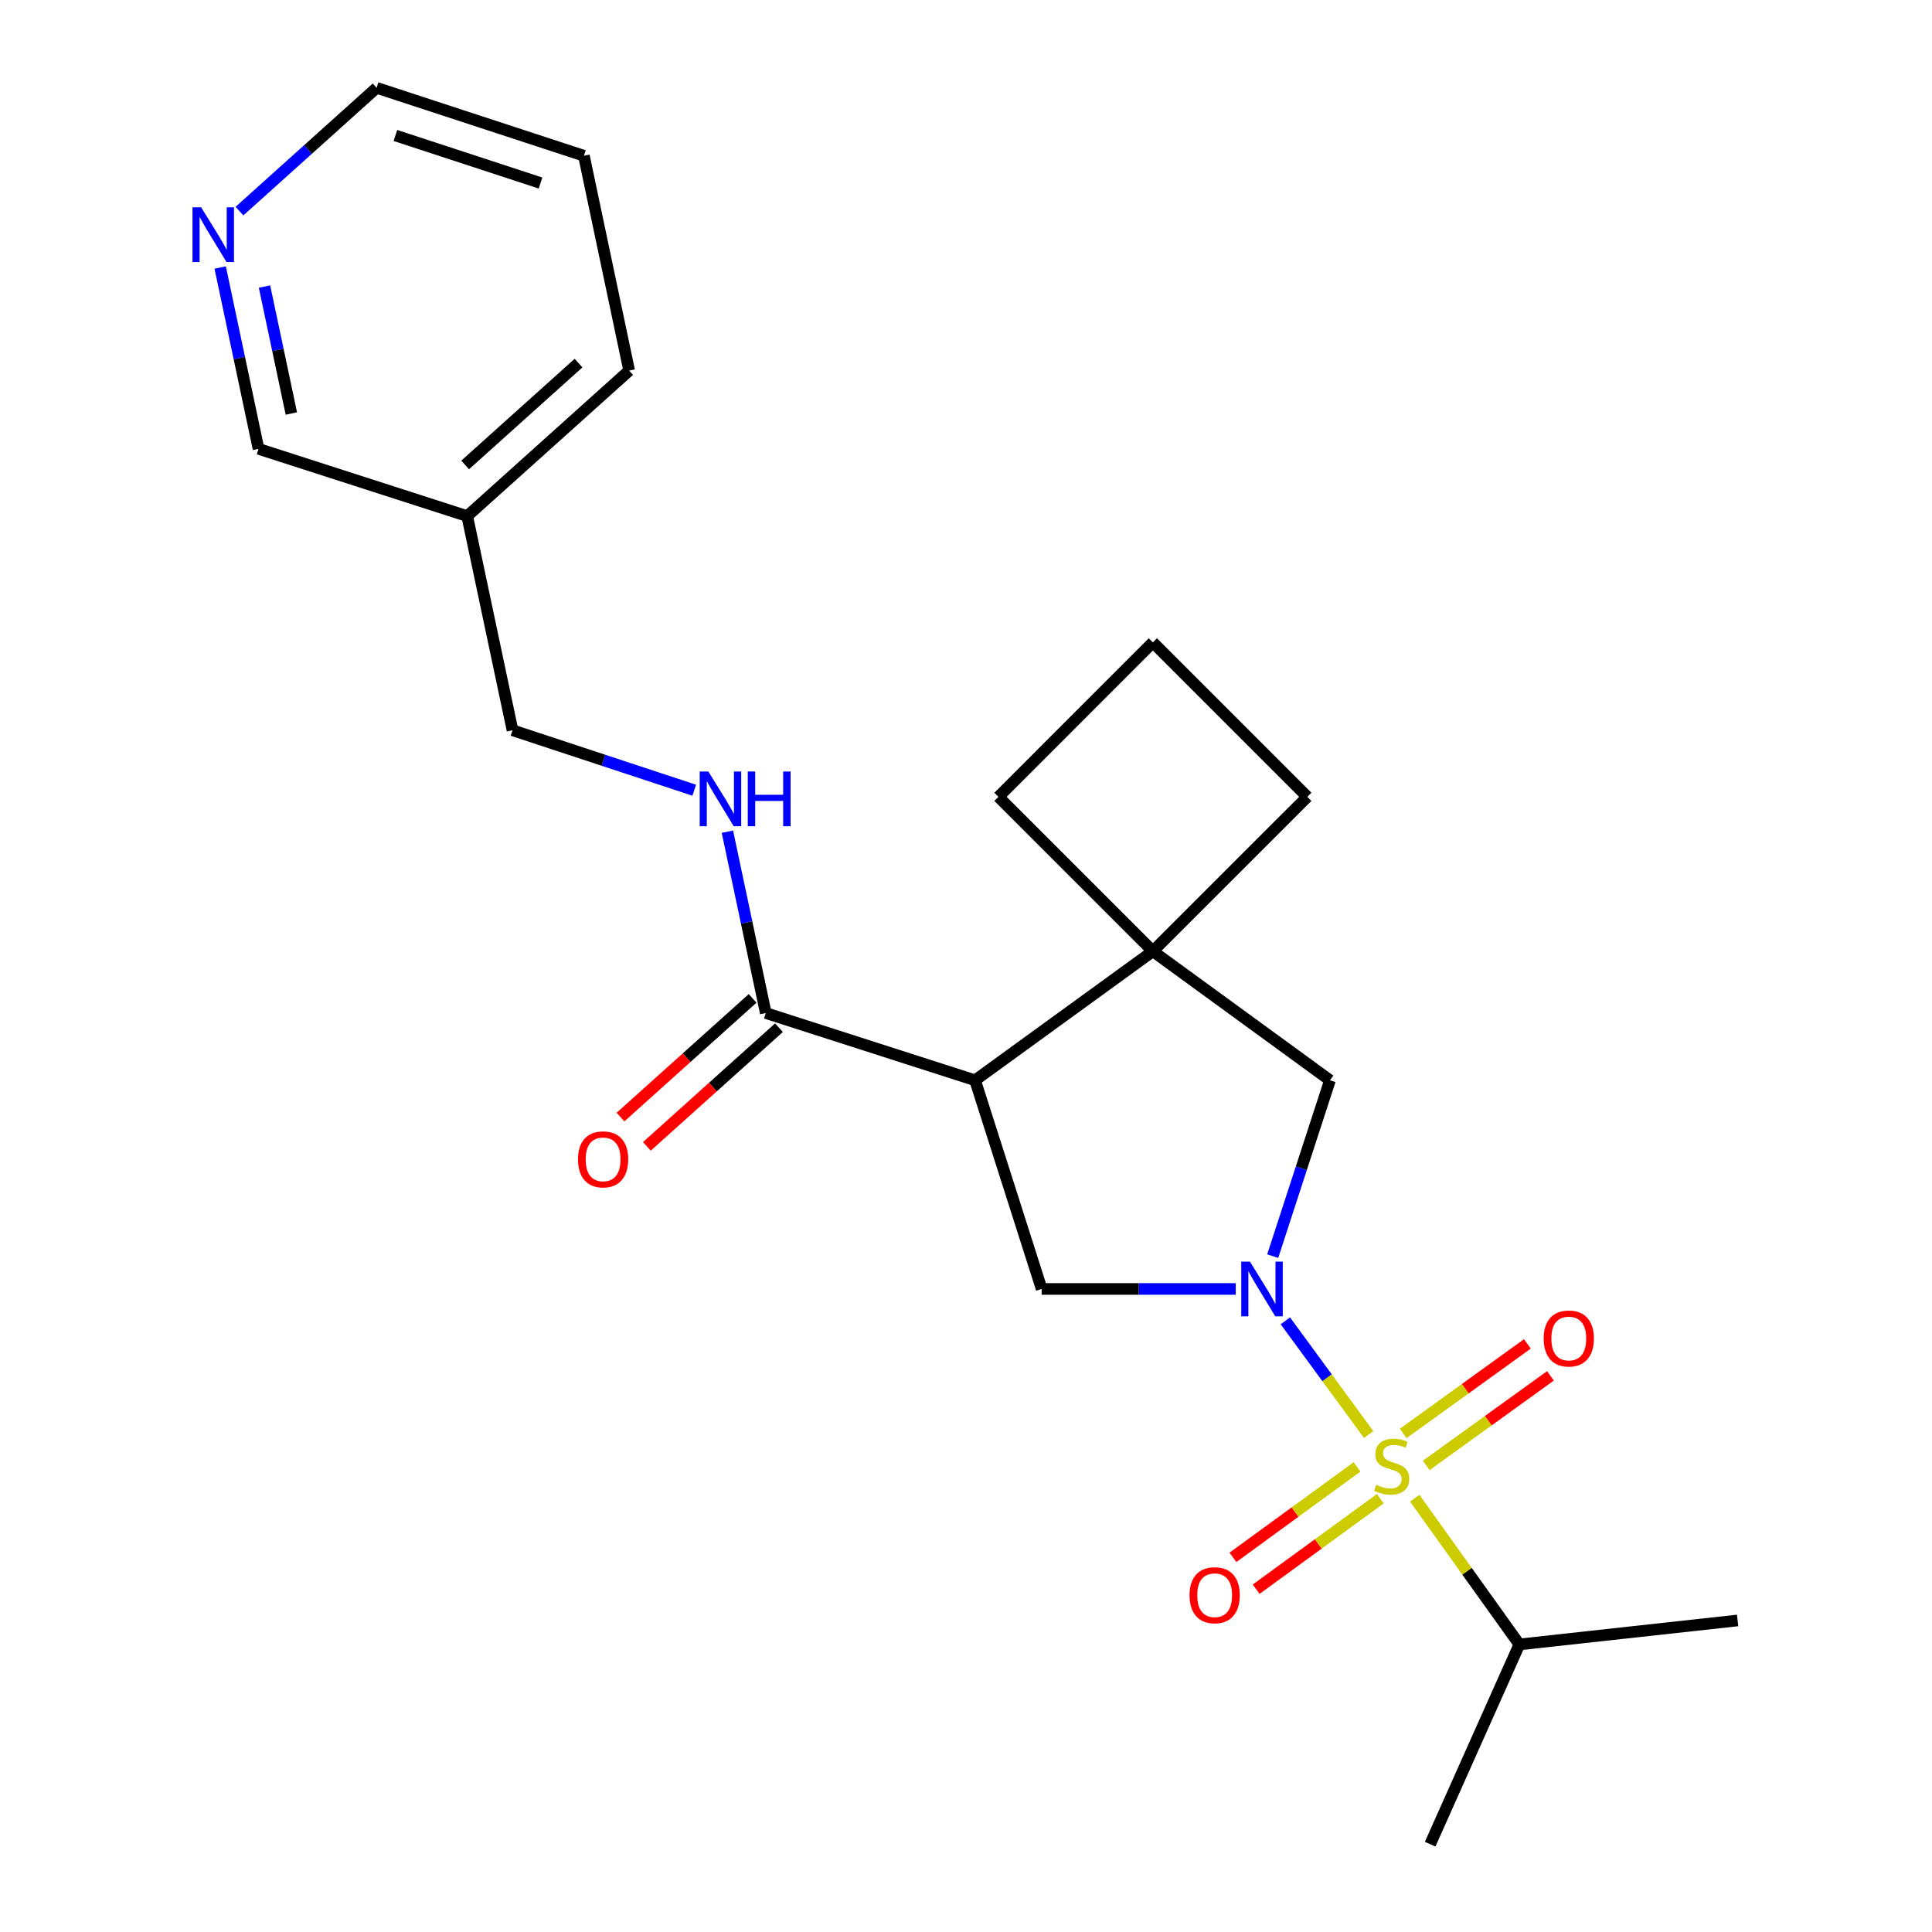 <?xml version='1.0' encoding='iso-8859-1'?>
<svg version='1.1' baseProfile='full'
              xmlns='http://www.w3.org/2000/svg'
                      xmlns:rdkit='http://www.rdkit.org/xml'
                      xmlns:xlink='http://www.w3.org/1999/xlink'
                  xml:space='preserve'
width='1000px' height='1000px' viewBox='0 0 1000 1000'>
<!-- END OF HEADER -->
<rect style='opacity:1.0;fill:#FFFFFF;stroke:none' width='1000' height='1000' x='0' y='0'> </rect>
<path class='bond-0' d='M 708.428,742.532 L 686.864,713.096' style='fill:none;fill-rule:evenodd;stroke:#CCCC00;stroke-width:6px;stroke-linecap:butt;stroke-linejoin:miter;stroke-opacity:1' />
<path class='bond-0' d='M 686.864,713.096 L 665.299,683.659' style='fill:none;fill-rule:evenodd;stroke:#0000FF;stroke-width:6px;stroke-linecap:butt;stroke-linejoin:miter;stroke-opacity:1' />
<path class='bond-6' d='M 738.219,758.497 L 770.364,735.322' style='fill:none;fill-rule:evenodd;stroke:#CCCC00;stroke-width:6px;stroke-linecap:butt;stroke-linejoin:miter;stroke-opacity:1' />
<path class='bond-6' d='M 770.364,735.322 L 802.51,712.146' style='fill:none;fill-rule:evenodd;stroke:#FF0000;stroke-width:6px;stroke-linecap:butt;stroke-linejoin:miter;stroke-opacity:1' />
<path class='bond-6' d='M 726.286,741.945 L 758.431,718.77' style='fill:none;fill-rule:evenodd;stroke:#CCCC00;stroke-width:6px;stroke-linecap:butt;stroke-linejoin:miter;stroke-opacity:1' />
<path class='bond-6' d='M 758.431,718.77 L 790.576,695.594' style='fill:none;fill-rule:evenodd;stroke:#FF0000;stroke-width:6px;stroke-linecap:butt;stroke-linejoin:miter;stroke-opacity:1' />
<path class='bond-7' d='M 702.424,759.243 L 670.294,782.661' style='fill:none;fill-rule:evenodd;stroke:#CCCC00;stroke-width:6px;stroke-linecap:butt;stroke-linejoin:miter;stroke-opacity:1' />
<path class='bond-7' d='M 670.294,782.661 L 638.164,806.079' style='fill:none;fill-rule:evenodd;stroke:#FF0000;stroke-width:6px;stroke-linecap:butt;stroke-linejoin:miter;stroke-opacity:1' />
<path class='bond-7' d='M 714.442,775.733 L 682.312,799.151' style='fill:none;fill-rule:evenodd;stroke:#CCCC00;stroke-width:6px;stroke-linecap:butt;stroke-linejoin:miter;stroke-opacity:1' />
<path class='bond-7' d='M 682.312,799.151 L 650.182,822.569' style='fill:none;fill-rule:evenodd;stroke:#FF0000;stroke-width:6px;stroke-linecap:butt;stroke-linejoin:miter;stroke-opacity:1' />
<path class='bond-9' d='M 732.267,775.463 L 759.347,813.311' style='fill:none;fill-rule:evenodd;stroke:#CCCC00;stroke-width:6px;stroke-linecap:butt;stroke-linejoin:miter;stroke-opacity:1' />
<path class='bond-9' d='M 759.347,813.311 L 786.426,851.16' style='fill:none;fill-rule:evenodd;stroke:#000000;stroke-width:6px;stroke-linecap:butt;stroke-linejoin:miter;stroke-opacity:1' />
<path class='bond-2' d='M 639.624,667.163 L 589.393,667.163' style='fill:none;fill-rule:evenodd;stroke:#0000FF;stroke-width:6px;stroke-linecap:butt;stroke-linejoin:miter;stroke-opacity:1' />
<path class='bond-2' d='M 589.393,667.163 L 539.162,667.163' style='fill:none;fill-rule:evenodd;stroke:#000000;stroke-width:6px;stroke-linecap:butt;stroke-linejoin:miter;stroke-opacity:1' />
<path class='bond-5' d='M 658.752,650.163 L 673.572,604.657' style='fill:none;fill-rule:evenodd;stroke:#0000FF;stroke-width:6px;stroke-linecap:butt;stroke-linejoin:miter;stroke-opacity:1' />
<path class='bond-5' d='M 673.572,604.657 L 688.391,559.152' style='fill:none;fill-rule:evenodd;stroke:#000000;stroke-width:6px;stroke-linecap:butt;stroke-linejoin:miter;stroke-opacity:1' />
<path class='bond-1' d='M 504.7,559.152 L 539.162,667.163' style='fill:none;fill-rule:evenodd;stroke:#000000;stroke-width:6px;stroke-linecap:butt;stroke-linejoin:miter;stroke-opacity:1' />
<path class='bond-4' d='M 504.7,559.152 L 396.372,524.35' style='fill:none;fill-rule:evenodd;stroke:#000000;stroke-width:6px;stroke-linecap:butt;stroke-linejoin:miter;stroke-opacity:1' />
<path class='bond-23' d='M 504.7,559.152 L 596.716,492.359' style='fill:none;fill-rule:evenodd;stroke:#000000;stroke-width:6px;stroke-linecap:butt;stroke-linejoin:miter;stroke-opacity:1' />
<path class='bond-3' d='M 596.716,492.359 L 688.391,559.152' style='fill:none;fill-rule:evenodd;stroke:#000000;stroke-width:6px;stroke-linecap:butt;stroke-linejoin:miter;stroke-opacity:1' />
<path class='bond-14' d='M 596.716,492.359 L 676.658,412.44' style='fill:none;fill-rule:evenodd;stroke:#000000;stroke-width:6px;stroke-linecap:butt;stroke-linejoin:miter;stroke-opacity:1' />
<path class='bond-15' d='M 596.716,492.359 L 516.796,412.44' style='fill:none;fill-rule:evenodd;stroke:#000000;stroke-width:6px;stroke-linecap:butt;stroke-linejoin:miter;stroke-opacity:1' />
<path class='bond-8' d='M 396.372,524.35 L 386.438,477.418' style='fill:none;fill-rule:evenodd;stroke:#000000;stroke-width:6px;stroke-linecap:butt;stroke-linejoin:miter;stroke-opacity:1' />
<path class='bond-8' d='M 386.438,477.418 L 376.503,430.487' style='fill:none;fill-rule:evenodd;stroke:#0000FF;stroke-width:6px;stroke-linecap:butt;stroke-linejoin:miter;stroke-opacity:1' />
<path class='bond-10' d='M 389.554,516.76 L 355.366,547.473' style='fill:none;fill-rule:evenodd;stroke:#000000;stroke-width:6px;stroke-linecap:butt;stroke-linejoin:miter;stroke-opacity:1' />
<path class='bond-10' d='M 355.366,547.473 L 321.179,578.186' style='fill:none;fill-rule:evenodd;stroke:#FF0000;stroke-width:6px;stroke-linecap:butt;stroke-linejoin:miter;stroke-opacity:1' />
<path class='bond-10' d='M 403.19,531.94 L 369.003,562.652' style='fill:none;fill-rule:evenodd;stroke:#000000;stroke-width:6px;stroke-linecap:butt;stroke-linejoin:miter;stroke-opacity:1' />
<path class='bond-10' d='M 369.003,562.652 L 334.815,593.365' style='fill:none;fill-rule:evenodd;stroke:#FF0000;stroke-width:6px;stroke-linecap:butt;stroke-linejoin:miter;stroke-opacity:1' />
<path class='bond-13' d='M 359.333,409.015 L 312.301,393.496' style='fill:none;fill-rule:evenodd;stroke:#0000FF;stroke-width:6px;stroke-linecap:butt;stroke-linejoin:miter;stroke-opacity:1' />
<path class='bond-13' d='M 312.301,393.496 L 265.27,377.978' style='fill:none;fill-rule:evenodd;stroke:#000000;stroke-width:6px;stroke-linecap:butt;stroke-linejoin:miter;stroke-opacity:1' />
<path class='bond-20' d='M 786.426,851.16 L 740.243,954.545' style='fill:none;fill-rule:evenodd;stroke:#000000;stroke-width:6px;stroke-linecap:butt;stroke-linejoin:miter;stroke-opacity:1' />
<path class='bond-21' d='M 786.426,851.16 L 899.391,838.747' style='fill:none;fill-rule:evenodd;stroke:#000000;stroke-width:6px;stroke-linecap:butt;stroke-linejoin:miter;stroke-opacity:1' />
<path class='bond-11' d='M 113.966,138.467 L 123.891,185.399' style='fill:none;fill-rule:evenodd;stroke:#0000FF;stroke-width:6px;stroke-linecap:butt;stroke-linejoin:miter;stroke-opacity:1' />
<path class='bond-11' d='M 123.891,185.399 L 133.816,232.331' style='fill:none;fill-rule:evenodd;stroke:#000000;stroke-width:6px;stroke-linecap:butt;stroke-linejoin:miter;stroke-opacity:1' />
<path class='bond-11' d='M 136.907,148.325 L 143.854,181.177' style='fill:none;fill-rule:evenodd;stroke:#0000FF;stroke-width:6px;stroke-linecap:butt;stroke-linejoin:miter;stroke-opacity:1' />
<path class='bond-11' d='M 143.854,181.177 L 150.802,214.03' style='fill:none;fill-rule:evenodd;stroke:#000000;stroke-width:6px;stroke-linecap:butt;stroke-linejoin:miter;stroke-opacity:1' />
<path class='bond-25' d='M 123.955,109.263 L 159.442,77.359' style='fill:none;fill-rule:evenodd;stroke:#0000FF;stroke-width:6px;stroke-linecap:butt;stroke-linejoin:miter;stroke-opacity:1' />
<path class='bond-25' d='M 159.442,77.359 L 194.929,45.455' style='fill:none;fill-rule:evenodd;stroke:#000000;stroke-width:6px;stroke-linecap:butt;stroke-linejoin:miter;stroke-opacity:1' />
<path class='bond-12' d='M 241.827,267.133 L 265.27,377.978' style='fill:none;fill-rule:evenodd;stroke:#000000;stroke-width:6px;stroke-linecap:butt;stroke-linejoin:miter;stroke-opacity:1' />
<path class='bond-16' d='M 241.827,267.133 L 133.816,232.331' style='fill:none;fill-rule:evenodd;stroke:#000000;stroke-width:6px;stroke-linecap:butt;stroke-linejoin:miter;stroke-opacity:1' />
<path class='bond-19' d='M 241.827,267.133 L 325.657,191.816' style='fill:none;fill-rule:evenodd;stroke:#000000;stroke-width:6px;stroke-linecap:butt;stroke-linejoin:miter;stroke-opacity:1' />
<path class='bond-19' d='M 240.764,240.657 L 299.446,187.934' style='fill:none;fill-rule:evenodd;stroke:#000000;stroke-width:6px;stroke-linecap:butt;stroke-linejoin:miter;stroke-opacity:1' />
<path class='bond-24' d='M 676.658,412.44 L 596.716,332.497' style='fill:none;fill-rule:evenodd;stroke:#000000;stroke-width:6px;stroke-linecap:butt;stroke-linejoin:miter;stroke-opacity:1' />
<path class='bond-17' d='M 516.796,412.44 L 596.716,332.497' style='fill:none;fill-rule:evenodd;stroke:#000000;stroke-width:6px;stroke-linecap:butt;stroke-linejoin:miter;stroke-opacity:1' />
<path class='bond-18' d='M 194.929,45.455 L 302.226,80.619' style='fill:none;fill-rule:evenodd;stroke:#000000;stroke-width:6px;stroke-linecap:butt;stroke-linejoin:miter;stroke-opacity:1' />
<path class='bond-18' d='M 204.669,70.12 L 279.776,94.735' style='fill:none;fill-rule:evenodd;stroke:#000000;stroke-width:6px;stroke-linecap:butt;stroke-linejoin:miter;stroke-opacity:1' />
<path class='bond-22' d='M 325.657,191.816 L 302.226,80.619' style='fill:none;fill-rule:evenodd;stroke:#000000;stroke-width:6px;stroke-linecap:butt;stroke-linejoin:miter;stroke-opacity:1' />
<path  class='atom-0' d='M 712.348 768.524
Q 712.668 768.644, 713.988 769.204
Q 715.308 769.764, 716.748 770.124
Q 718.228 770.444, 719.668 770.444
Q 722.348 770.444, 723.908 769.164
Q 725.468 767.844, 725.468 765.564
Q 725.468 764.004, 724.668 763.044
Q 723.908 762.084, 722.708 761.564
Q 721.508 761.044, 719.508 760.444
Q 716.988 759.684, 715.468 758.964
Q 713.988 758.244, 712.908 756.724
Q 711.868 755.204, 711.868 752.644
Q 711.868 749.084, 714.268 746.884
Q 716.708 744.684, 721.508 744.684
Q 724.788 744.684, 728.508 746.244
L 727.588 749.324
Q 724.188 747.924, 721.628 747.924
Q 718.868 747.924, 717.348 749.084
Q 715.828 750.204, 715.868 752.164
Q 715.868 753.684, 716.628 754.604
Q 717.428 755.524, 718.548 756.044
Q 719.708 756.564, 721.628 757.164
Q 724.188 757.964, 725.708 758.764
Q 727.228 759.564, 728.308 761.204
Q 729.428 762.804, 729.428 765.564
Q 729.428 769.484, 726.788 771.604
Q 724.188 773.684, 719.828 773.684
Q 717.308 773.684, 715.388 773.124
Q 713.508 772.604, 711.268 771.684
L 712.348 768.524
' fill='#CCCC00'/>
<path  class='atom-1' d='M 646.955 653.003
L 656.235 668.003
Q 657.155 669.483, 658.635 672.163
Q 660.115 674.843, 660.195 675.003
L 660.195 653.003
L 663.955 653.003
L 663.955 681.323
L 660.075 681.323
L 650.115 664.923
Q 648.955 663.003, 647.715 660.803
Q 646.515 658.603, 646.155 657.923
L 646.155 681.323
L 642.475 681.323
L 642.475 653.003
L 646.955 653.003
' fill='#0000FF'/>
<path  class='atom-7' d='M 799.001 692.806
Q 799.001 686.006, 802.361 682.206
Q 805.721 678.406, 812.001 678.406
Q 818.281 678.406, 821.641 682.206
Q 825.001 686.006, 825.001 692.806
Q 825.001 699.686, 821.601 703.606
Q 818.201 707.486, 812.001 707.486
Q 805.761 707.486, 802.361 703.606
Q 799.001 699.726, 799.001 692.806
M 812.001 704.286
Q 816.321 704.286, 818.641 701.406
Q 821.001 698.486, 821.001 692.806
Q 821.001 687.246, 818.641 684.446
Q 816.321 681.606, 812.001 681.606
Q 807.681 681.606, 805.321 684.406
Q 803.001 687.206, 803.001 692.806
Q 803.001 698.526, 805.321 701.406
Q 807.681 704.286, 812.001 704.286
' fill='#FF0000'/>
<path  class='atom-8' d='M 615.707 825.677
Q 615.707 818.877, 619.067 815.077
Q 622.427 811.277, 628.707 811.277
Q 634.987 811.277, 638.347 815.077
Q 641.707 818.877, 641.707 825.677
Q 641.707 832.557, 638.307 836.477
Q 634.907 840.357, 628.707 840.357
Q 622.467 840.357, 619.067 836.477
Q 615.707 832.597, 615.707 825.677
M 628.707 837.157
Q 633.027 837.157, 635.347 834.277
Q 637.707 831.357, 637.707 825.677
Q 637.707 820.117, 635.347 817.317
Q 633.027 814.477, 628.707 814.477
Q 624.387 814.477, 622.027 817.277
Q 619.707 820.077, 619.707 825.677
Q 619.707 831.397, 622.027 834.277
Q 624.387 837.157, 628.707 837.157
' fill='#FF0000'/>
<path  class='atom-9' d='M 366.646 399.334
L 375.926 414.334
Q 376.846 415.814, 378.326 418.494
Q 379.806 421.174, 379.886 421.334
L 379.886 399.334
L 383.646 399.334
L 383.646 427.654
L 379.766 427.654
L 369.806 411.254
Q 368.646 409.334, 367.406 407.134
Q 366.206 404.934, 365.846 404.254
L 365.846 427.654
L 362.166 427.654
L 362.166 399.334
L 366.646 399.334
' fill='#0000FF'/>
<path  class='atom-9' d='M 387.046 399.334
L 390.886 399.334
L 390.886 411.374
L 405.366 411.374
L 405.366 399.334
L 409.206 399.334
L 409.206 427.654
L 405.366 427.654
L 405.366 414.574
L 390.886 414.574
L 390.886 427.654
L 387.046 427.654
L 387.046 399.334
' fill='#0000FF'/>
<path  class='atom-11' d='M 299.167 600.076
Q 299.167 593.276, 302.527 589.476
Q 305.887 585.676, 312.167 585.676
Q 318.447 585.676, 321.807 589.476
Q 325.167 593.276, 325.167 600.076
Q 325.167 606.956, 321.767 610.876
Q 318.367 614.756, 312.167 614.756
Q 305.927 614.756, 302.527 610.876
Q 299.167 606.996, 299.167 600.076
M 312.167 611.556
Q 316.487 611.556, 318.807 608.676
Q 321.167 605.756, 321.167 600.076
Q 321.167 594.516, 318.807 591.716
Q 316.487 588.876, 312.167 588.876
Q 307.847 588.876, 305.487 591.676
Q 303.167 594.476, 303.167 600.076
Q 303.167 605.796, 305.487 608.676
Q 307.847 611.556, 312.167 611.556
' fill='#FF0000'/>
<path  class='atom-12' d='M 104.113 107.315
L 113.393 122.315
Q 114.313 123.795, 115.793 126.475
Q 117.273 129.155, 117.353 129.315
L 117.353 107.315
L 121.113 107.315
L 121.113 135.635
L 117.233 135.635
L 107.273 119.235
Q 106.113 117.315, 104.873 115.115
Q 103.673 112.915, 103.313 112.235
L 103.313 135.635
L 99.633 135.635
L 99.633 107.315
L 104.113 107.315
' fill='#0000FF'/>
</svg>
